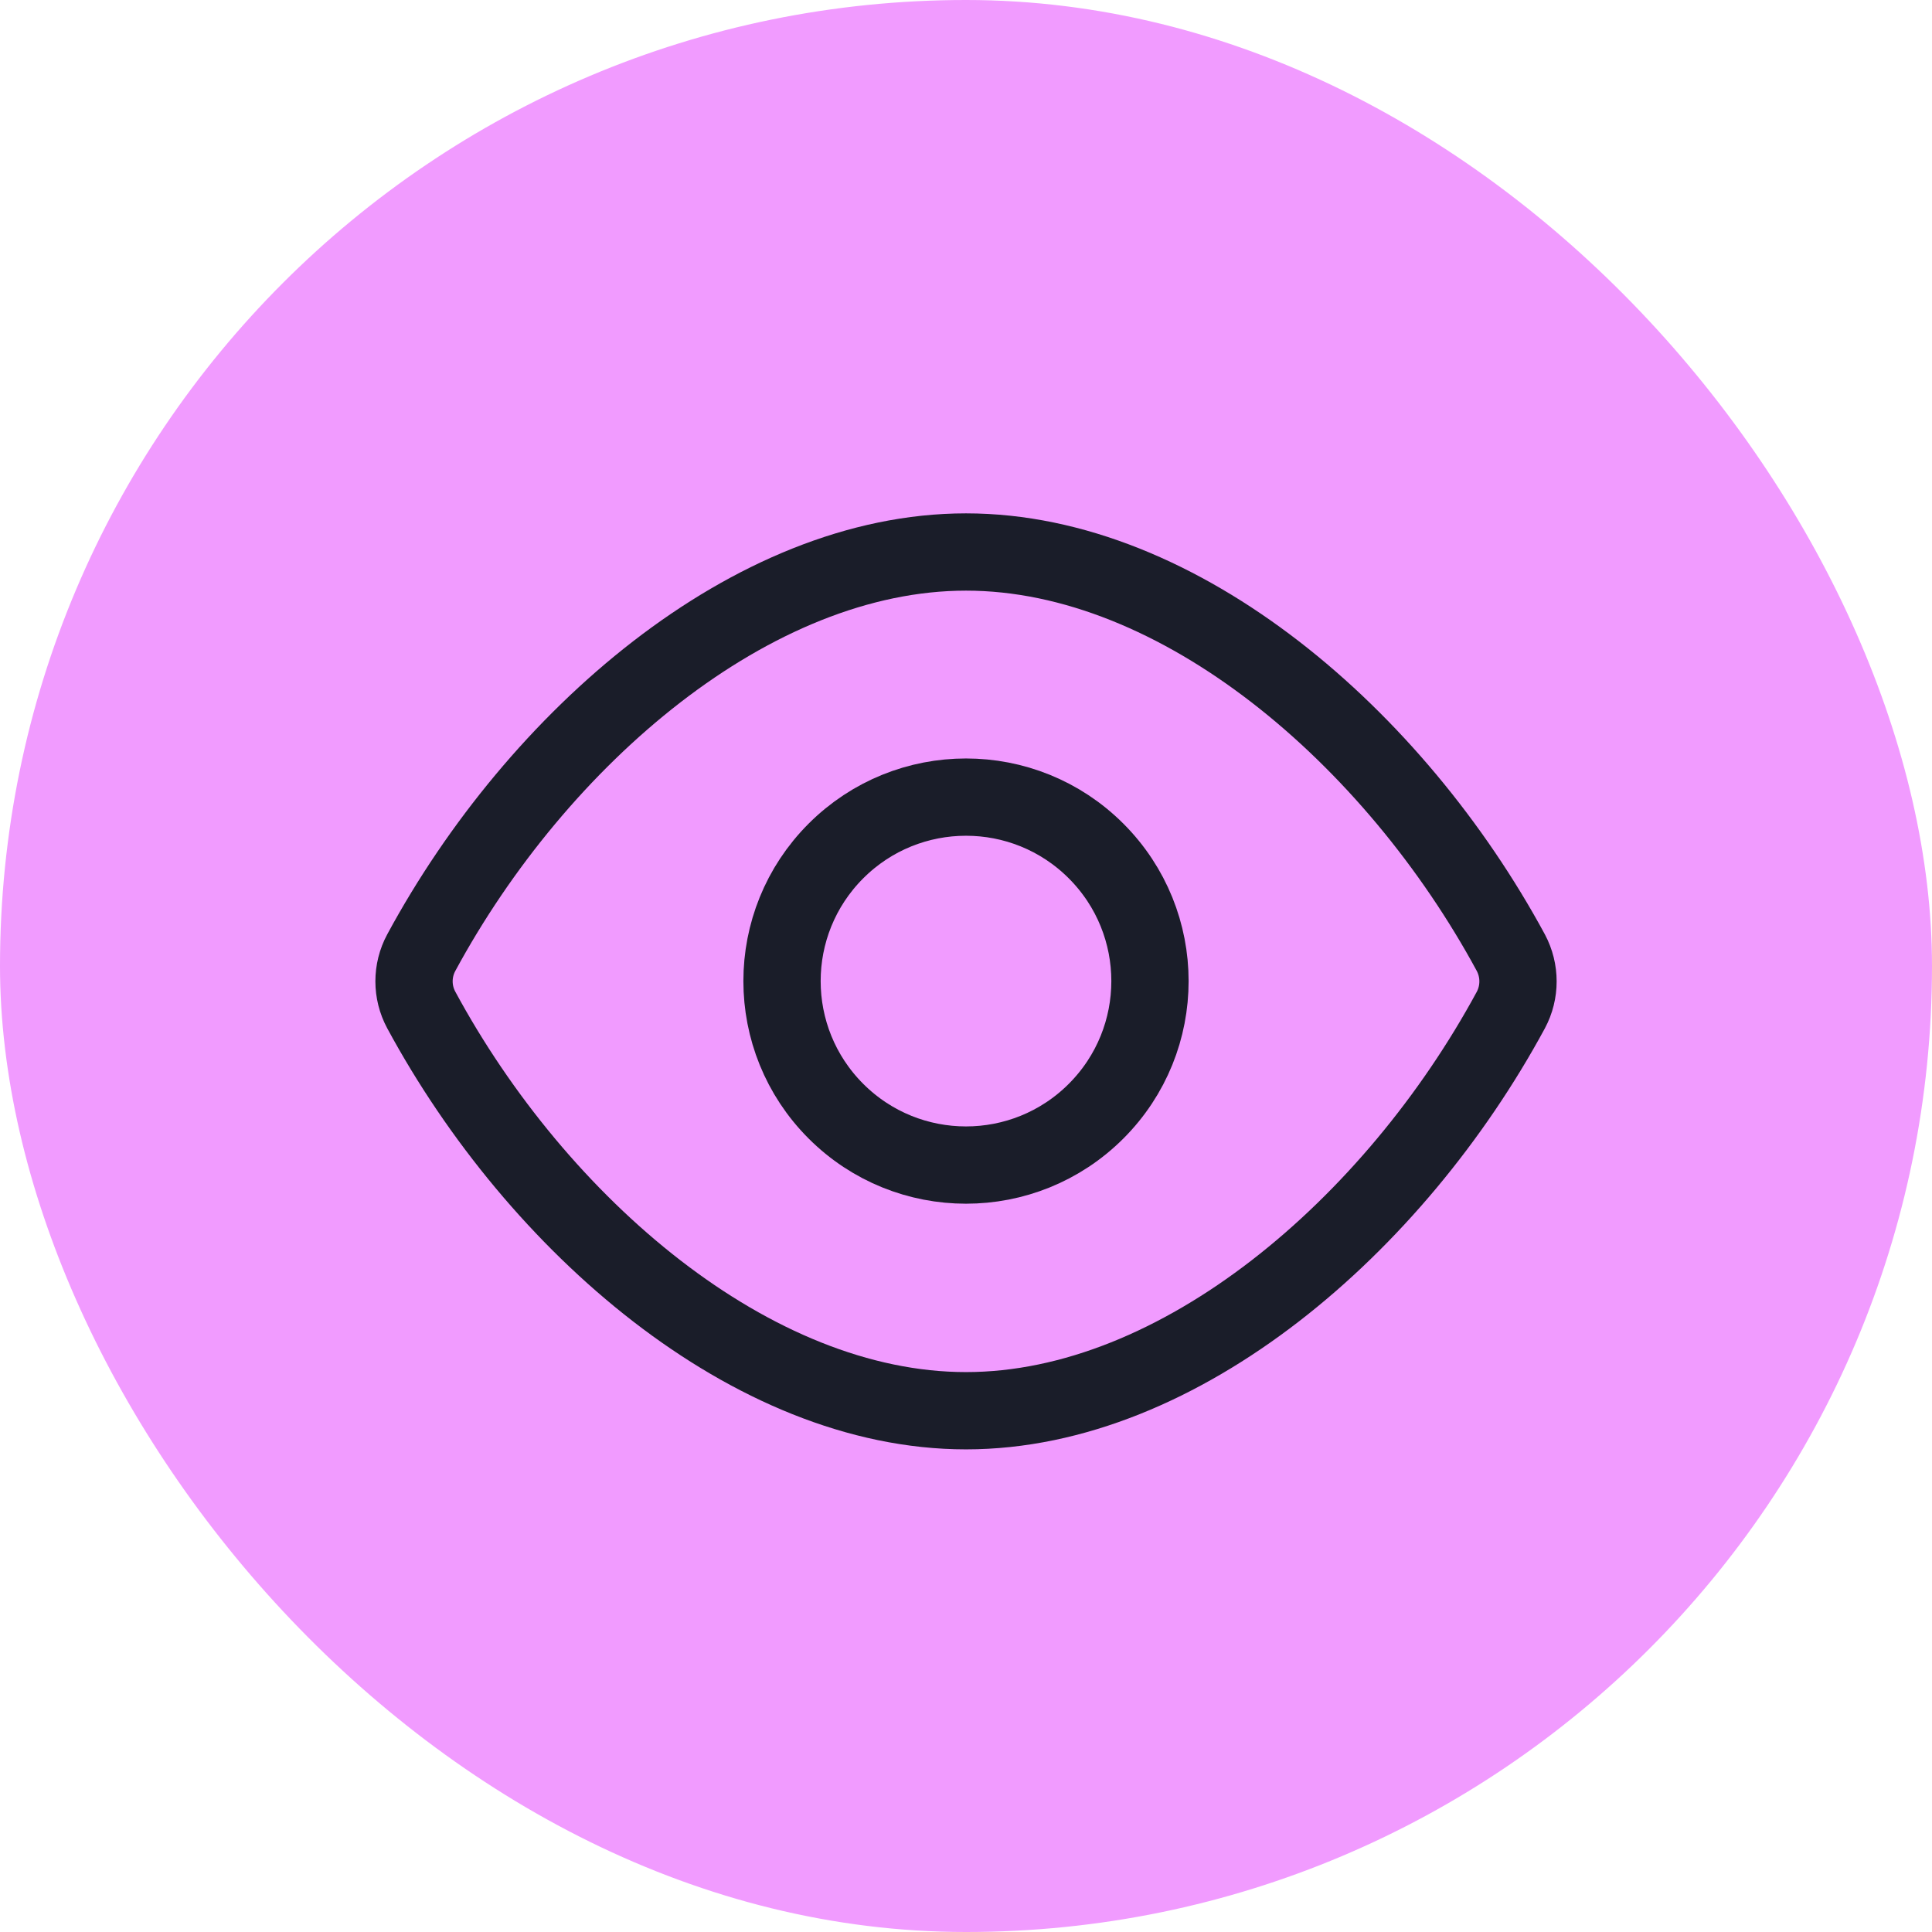 <svg width="21" height="21" viewBox="0 0 21 21" fill="none" xmlns="http://www.w3.org/2000/svg">
<rect width="21" height="21" rx="10.5" fill="#F19BFF"/>
<path fill-rule="evenodd" clip-rule="evenodd" d="M4.579 10.978C4.474 10.784 4.474 10.549 4.579 10.355C5.84 8.022 8.17 6 10.5 6C12.83 6 15.16 8.022 16.422 10.355C16.526 10.55 16.526 10.785 16.422 10.979C15.16 13.312 12.83 15.334 10.5 15.334C8.17 15.334 5.84 13.312 4.579 10.978Z" stroke="#1A1D29" stroke-width="0.84" stroke-linecap="round" stroke-linejoin="round"/>
<path d="M11.914 9.25C12.695 10.031 12.695 11.297 11.914 12.078C11.133 12.859 9.867 12.859 9.086 12.078C8.305 11.297 8.305 10.031 9.086 9.25C9.867 8.469 11.133 8.469 11.914 9.25" stroke="#1A1D29" stroke-width="0.84" stroke-linecap="round" stroke-linejoin="round"/>
</svg>

